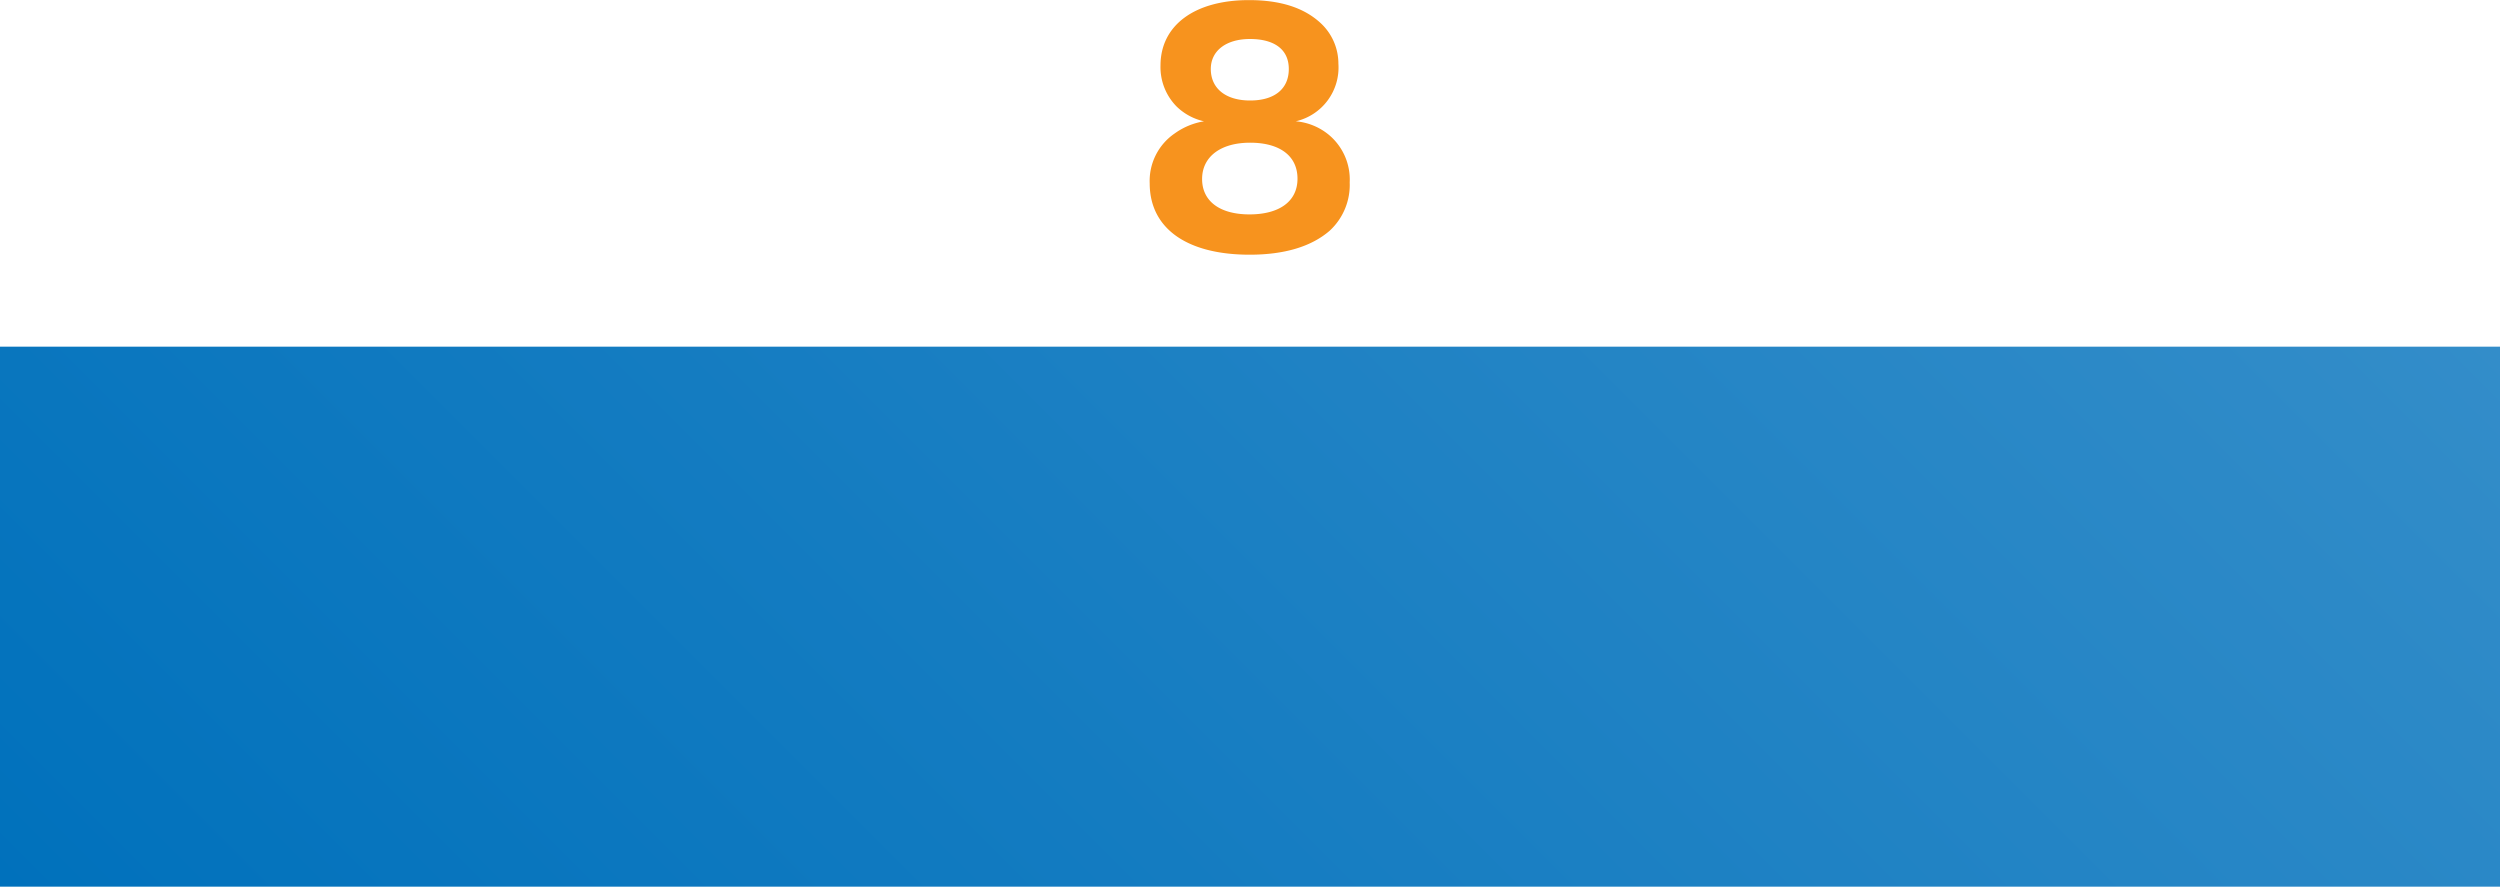 <svg xmlns="http://www.w3.org/2000/svg" xmlns:xlink="http://www.w3.org/1999/xlink" width="250" height="88.67" viewBox="0 0 250 88.67">
  <defs>
    <style>
      .cls-1 {
        fill: url(#新規グラデーションスウォッチ_1);
      }

      .cls-2 {
        fill: #f7931e;
      }
    </style>
    <linearGradient id="新規グラデーションスウォッチ_1" data-name="新規グラデーションスウォッチ 1" x1="49" y1="137.67" x2="201" y2="-14.33" gradientUnits="userSpaceOnUse">
      <stop offset="0" stop-color="#0071bc"/>
      <stop offset="1" stop-color="#338dc9"/>
    </linearGradient>
  </defs>
  <title>feature2_cost_p02</title>
  <g id="レイヤー_2" data-name="レイヤー 2">
    <g id="レイヤー_1-2" data-name="レイヤー 1">
      <g>
        <rect class="cls-1" y="34.67" width="250" height="54"/>
        <path class="cls-2" d="M132.87,15.57a5.82,5.82,0,0,1,2.1,4.77,6.23,6.23,0,0,1-2,4.83c-1.83,1.59-4.53,2.4-8,2.4-6.3,0-10-2.64-10-7.14a5.75,5.75,0,0,1,2.52-5,6.93,6.93,0,0,1,2.91-1.2,5.7,5.7,0,0,1-2.76-1.5,5.61,5.61,0,0,1-1.59-4.08c0-4,3.39-6.54,8.85-6.54,3.12,0,5.46.75,7.11,2.25a5.53,5.53,0,0,1,1.83,4.11,5.52,5.52,0,0,1-4.26,5.76A6,6,0,0,1,132.87,15.57ZM120.21,20c0,2.22,1.77,3.54,4.74,3.54s4.8-1.29,4.8-3.57-1.77-3.6-4.74-3.6S120.21,17.79,120.21,20Zm.87-11c0,1.95,1.5,3.15,3.93,3.15S128.88,11,128.88,9,127.38,6,125,6,121.08,7.17,121.08,9Z" transform="translate(0 -2.1)"/>
      </g>
    </g>
  </g>
</svg>
